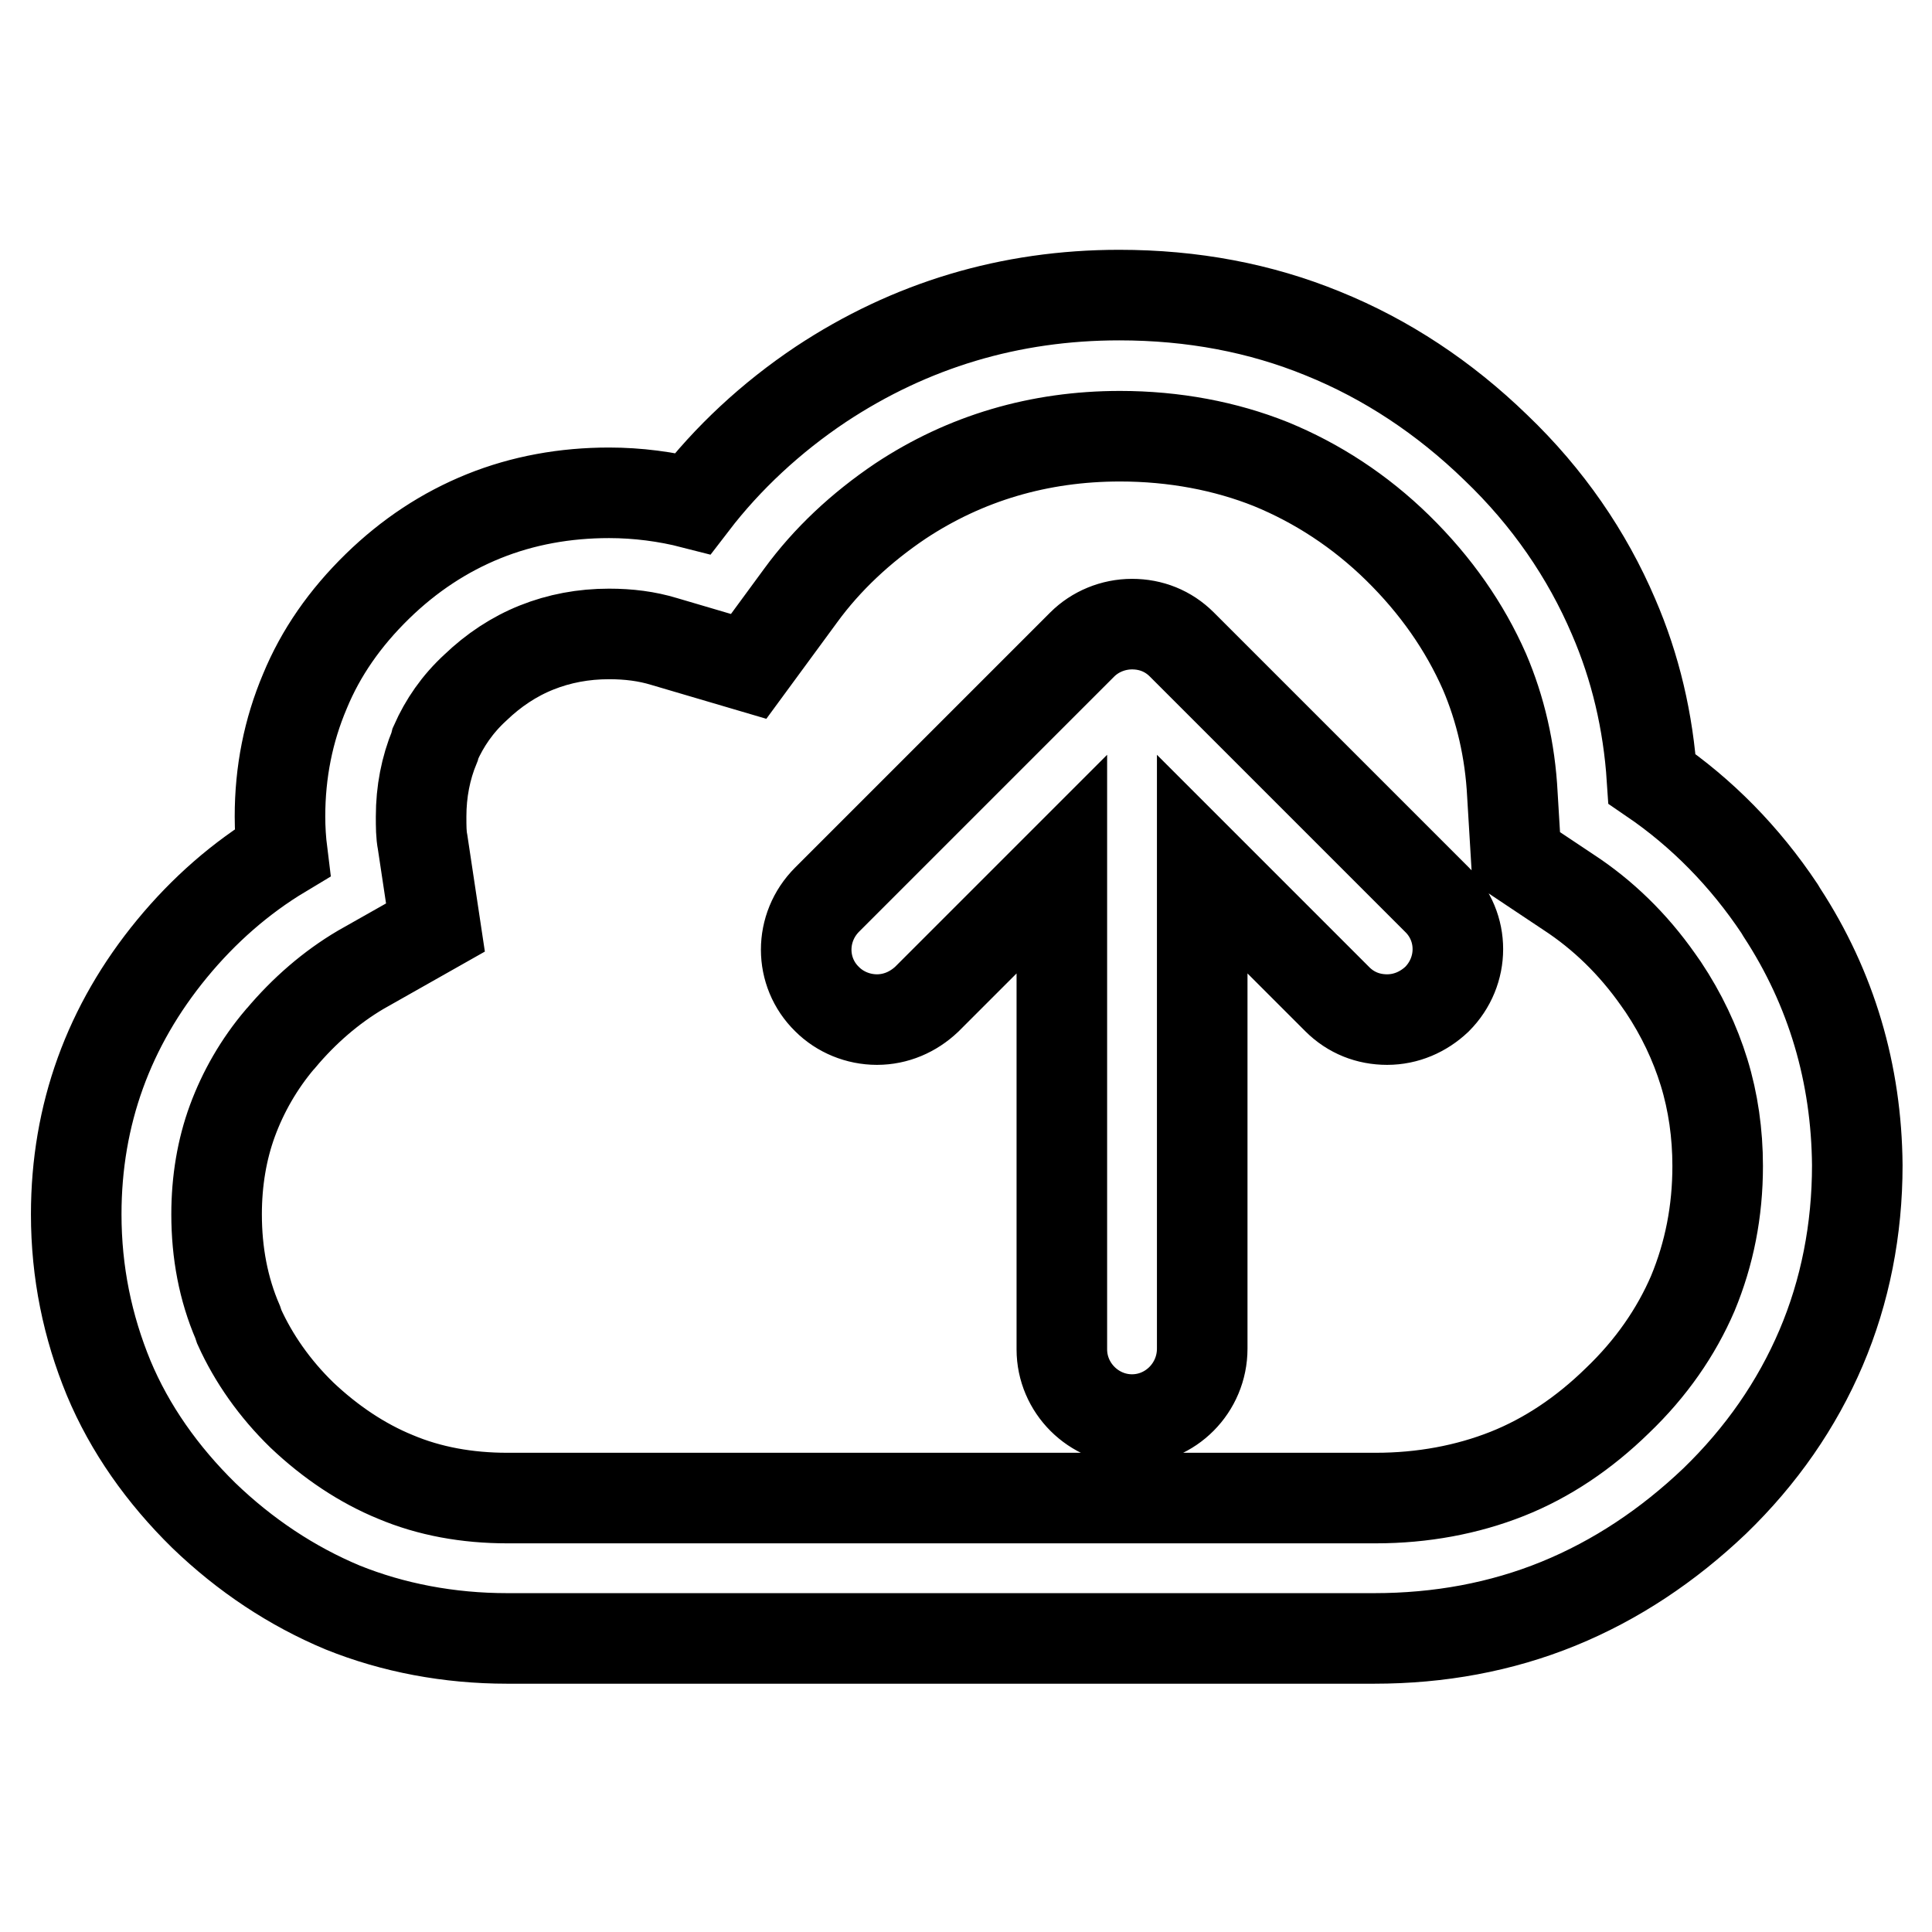 <?xml version="1.0" encoding="utf-8"?>
<!-- Svg Vector Icons : http://www.onlinewebfonts.com/icon -->
<!DOCTYPE svg PUBLIC "-//W3C//DTD SVG 1.1//EN" "http://www.w3.org/Graphics/SVG/1.1/DTD/svg11.dtd">
<svg version="1.1" xmlns="http://www.w3.org/2000/svg" xmlns:xlink="http://www.w3.org/1999/xlink" x="0px" y="0px" viewBox="0 0 256 256" enable-background="new 0 0 256 256" xml:space="preserve">
<g> <path stroke-width="12" fill-opacity="0" stroke="#000000"  d="M236.1,120.9L236.1,120.9l-0.3-0.5c-4.6-6.9-10.3-12.7-16.9-17.2c-0.5-7.6-2.2-14.8-5.1-21.5 c-3.5-8.2-8.7-15.8-15.6-22.4c-6.8-6.6-14.5-11.7-22.9-15.1c-8.3-3.4-17.3-5.1-27-5.1c-14.5,0-27.7,4-39.5,11.8 c-6.6,4.4-12.4,9.8-17,15.8c-3.5-0.9-7.3-1.4-11.1-1.4c-5.8,0-11.4,1-16.6,3.1c-5.2,2.1-9.9,5.2-14.1,9.3 c-4.3,4.2-7.5,8.8-9.6,13.9c-2.2,5.2-3.3,10.7-3.3,16.6c0,1.6,0.1,3.2,0.3,4.8c-5.5,3.3-10.4,7.6-14.6,12.7 c-8.4,10.2-12.7,22-12.7,35.2c0,7.7,1.5,14.9,4.3,21.7c2.8,6.7,7.1,12.8,12.6,18.2c5.5,5.3,11.7,9.4,18.4,12.2 c6.7,2.7,14.1,4.1,21.8,4.1h114.9c8.6,0,16.8-1.5,24.4-4.6c7.6-3.1,14.5-7.7,20.7-13.6c6.2-6,10.9-12.8,14.1-20.3 c3.2-7.5,4.8-15.7,4.8-24.2C246,142.3,242.7,131,236.1,120.9L236.1,120.9z M31.5,175.2c-1.9-4.4-2.8-9.2-2.8-14.3 c0-4.4,0.7-8.6,2.1-12.4c1.4-3.8,3.5-7.5,6.3-10.8l0.1-0.1c3.1-3.7,6.7-6.8,10.6-9.1l9.9-5.6L56,111.6c-0.2-1-0.2-2.1-0.2-3.4 c0-3.3,0.6-6.4,1.8-9.3l0.1-0.4c1.2-2.7,2.9-5.2,5.3-7.4c2.4-2.3,5.1-4.1,8.1-5.3c3-1.2,6.2-1.8,9.6-1.8c2.6,0,5,0.3,7.3,1 l11.2,3.3l6.9-9.4c3.5-4.8,8-9,13.2-12.5c8.6-5.7,18.4-8.6,29.1-8.6c7.2,0,14,1.3,20,3.7c6.1,2.5,11.8,6.2,16.8,11.1 c5.1,5,8.9,10.5,11.5,16.4c2.1,4.9,3.4,10.4,3.7,16.3l0.5,8.3l6.9,4.6c4.6,3,8.6,6.9,11.9,11.6l0.7,1c2.4,3.6,4.2,7.4,5.4,11.3 c1.2,3.9,1.8,8.1,1.8,12.4c0,6-1.1,11.6-3.3,16.9c-2.2,5.1-5.5,9.9-10,14.2c-4.4,4.3-9.3,7.6-14.6,9.7c-5.3,2.1-11.2,3.2-17.4,3.2 H67.2c-5.3,0-10.3-0.9-14.8-2.8c-4.4-1.8-8.6-4.6-12.4-8.2c-3.6-3.5-6.4-7.5-8.3-11.7v0L31.5,175.2z M116.2,135.1 c2.5,0,4.8-1,6.6-2.7l17.9-17.9v64.3c0,5.1,4.2,9.3,9.3,9.3c5.1,0,9.3-4.2,9.3-9.4v-64.2l17.9,17.9c1.8,1.8,4.1,2.7,6.6,2.7 s4.8-1,6.6-2.7c3.7-3.7,3.7-9.6,0-13.2l-33.8-33.8c-1.8-1.8-4.1-2.7-6.6-2.7c-2.5,0-4.9,1-6.6,2.7l-33.8,33.8 c-3.7,3.7-3.7,9.6,0,13.2C111.3,134.1,113.7,135.1,116.2,135.1z"/></g>
</svg>